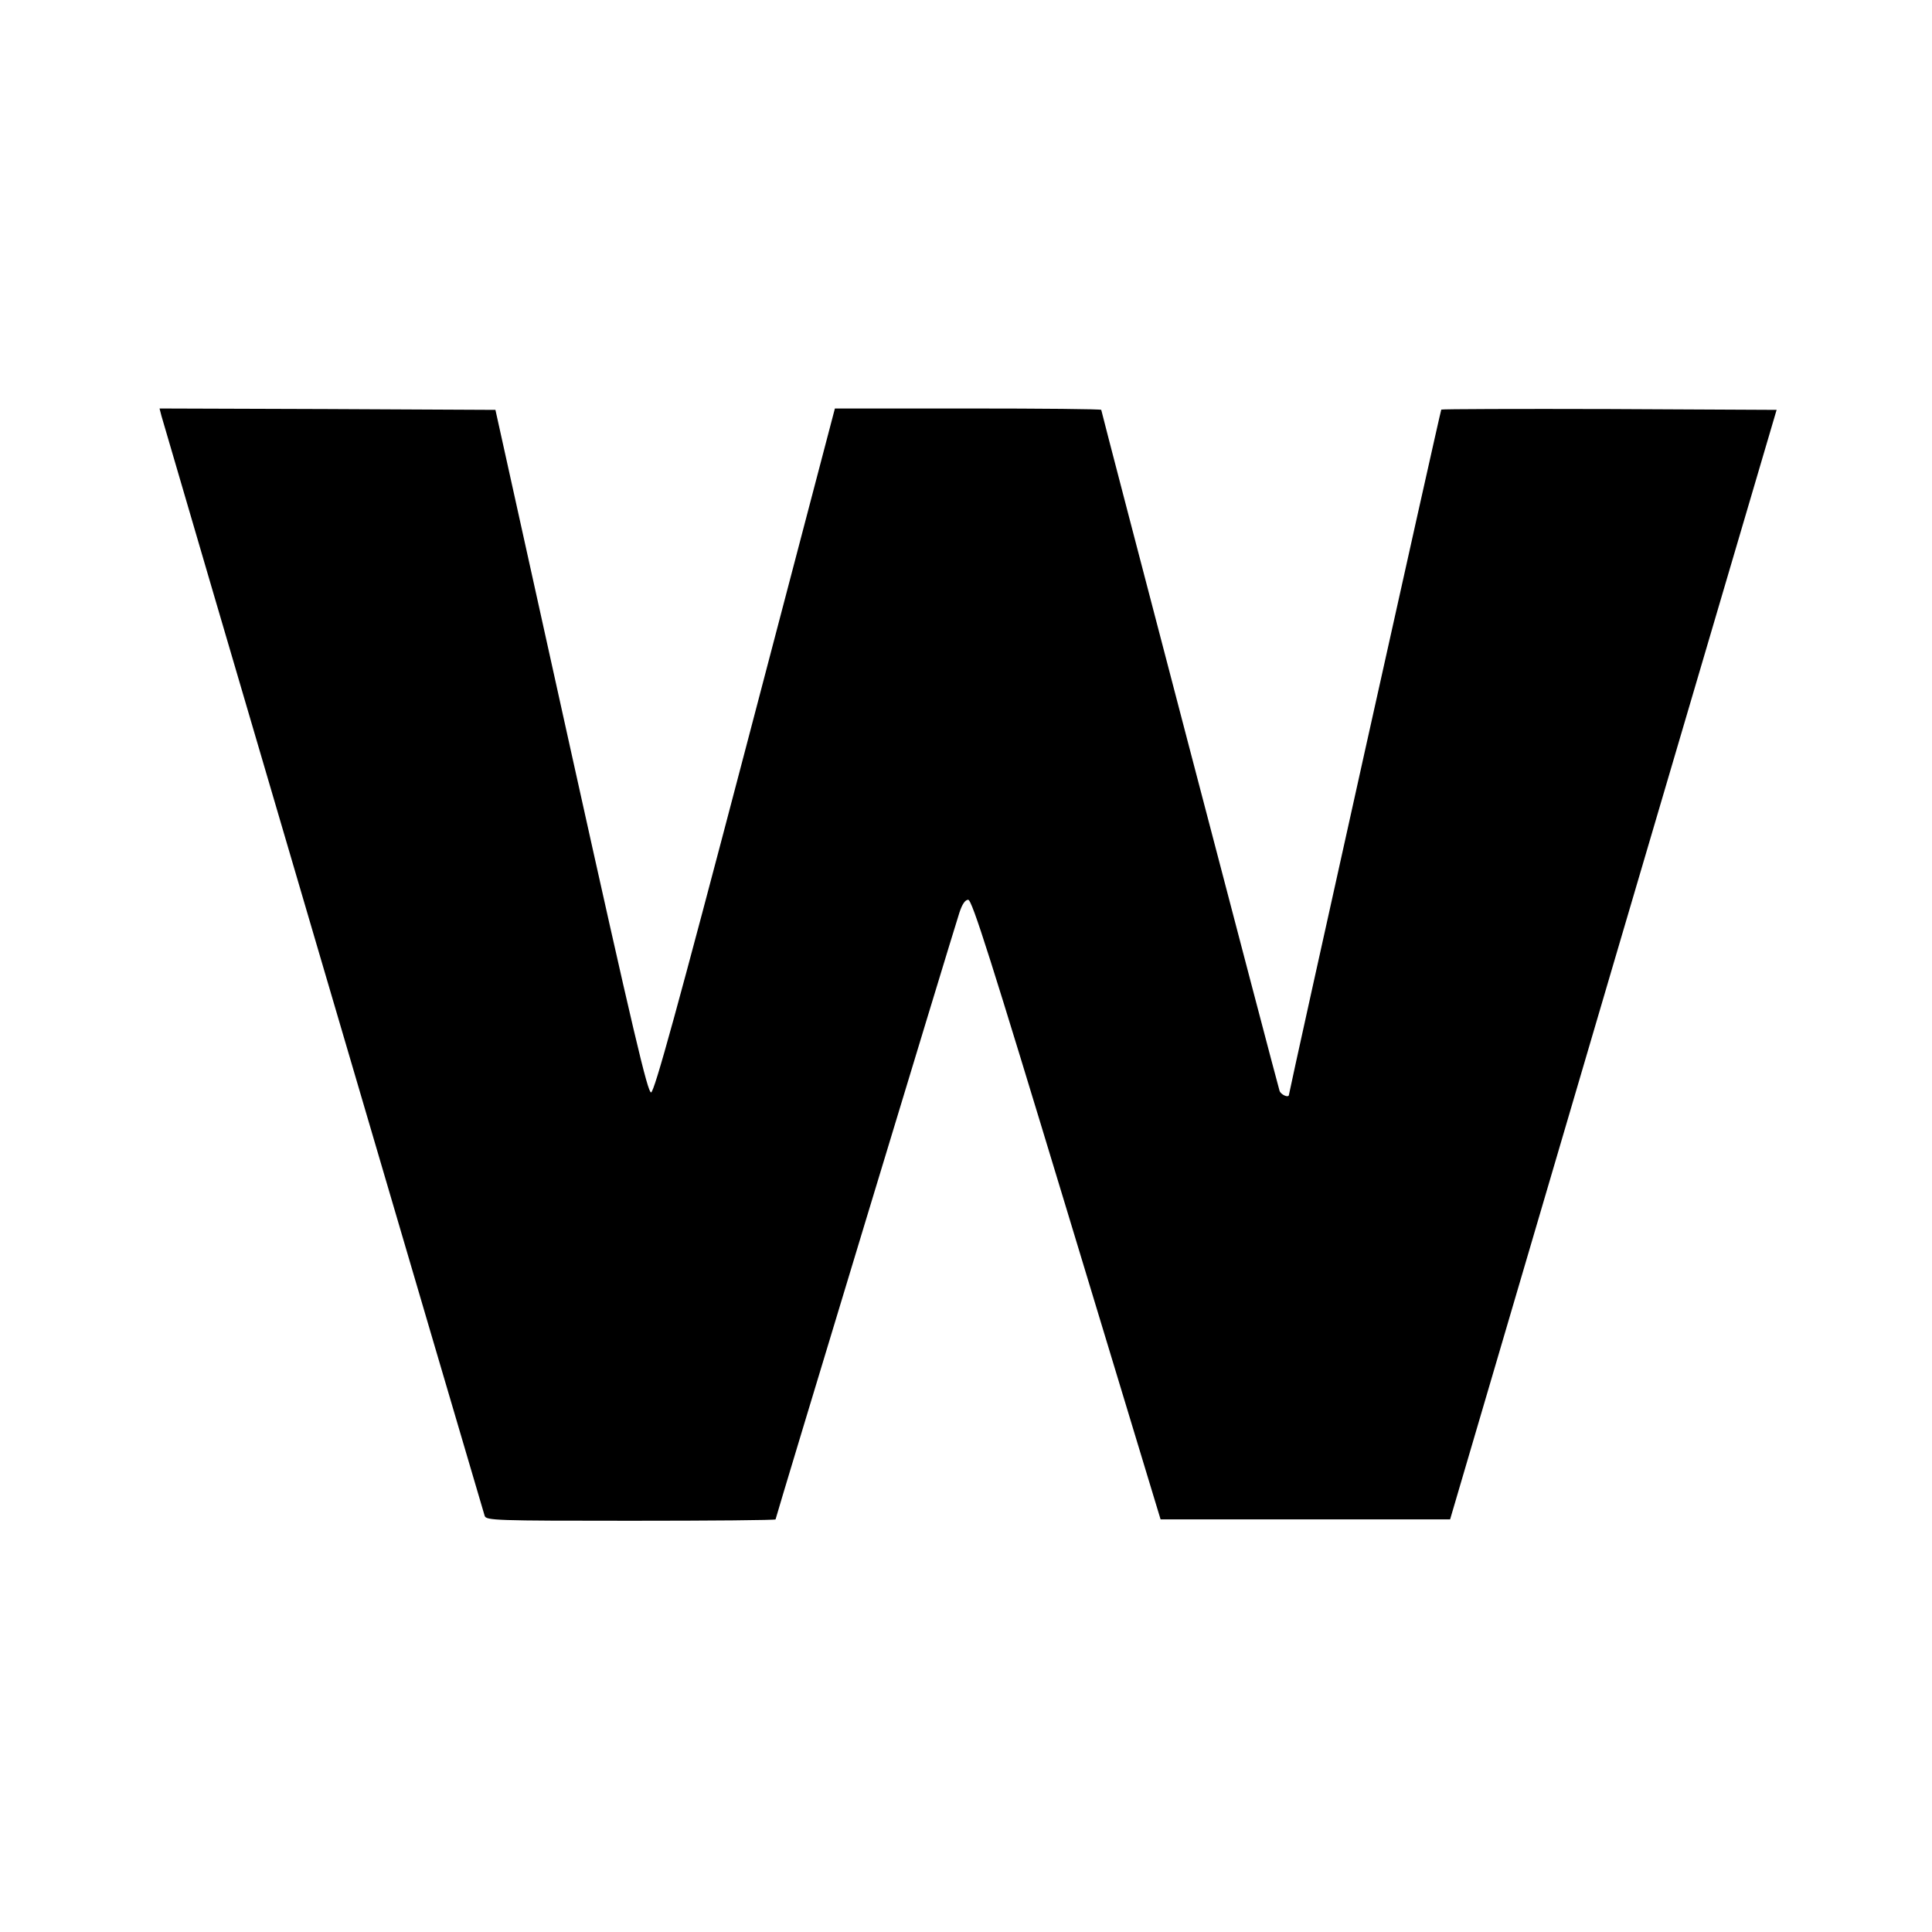 <?xml version="1.0" standalone="no"?>
<!DOCTYPE svg PUBLIC "-//W3C//DTD SVG 20010904//EN"
 "http://www.w3.org/TR/2001/REC-SVG-20010904/DTD/svg10.dtd">
<svg version="1.0" xmlns="http://www.w3.org/2000/svg"
 width="700pt" height="700pt" viewBox="0 0 700 700"
 preserveAspectRatio="xMidYMid meet">
<g transform="translate(0,700) scale(0.1,-0.1)"
fill="#000000" stroke="none">
<path d="M585 5493 c5 -21 1142 -3889 1171 -3985 5 -17 39 -18 530 -18 288 0
524 2 524 5 0 6 640 2118 666 2198 10 31 21 47 32 47 14 0 83 -219 357 -1123
l340 -1122 524 0 525 0 591 2010 592 2010 -605 3 c-333 1 -607 0 -610 -2 -3
-3 -551 -2468 -552 -2483 -1 -12 -30 1 -34 15 -10 31 -646 2461 -646 2467 0 3
-217 5 -482 5 l-483 0 -325 -1238 c-246 -937 -329 -1238 -341 -1240 -12 -2
-63 211 -290 1235 l-274 1238 -609 3 -608 2 7 -27z"/>
</g>
</svg>
